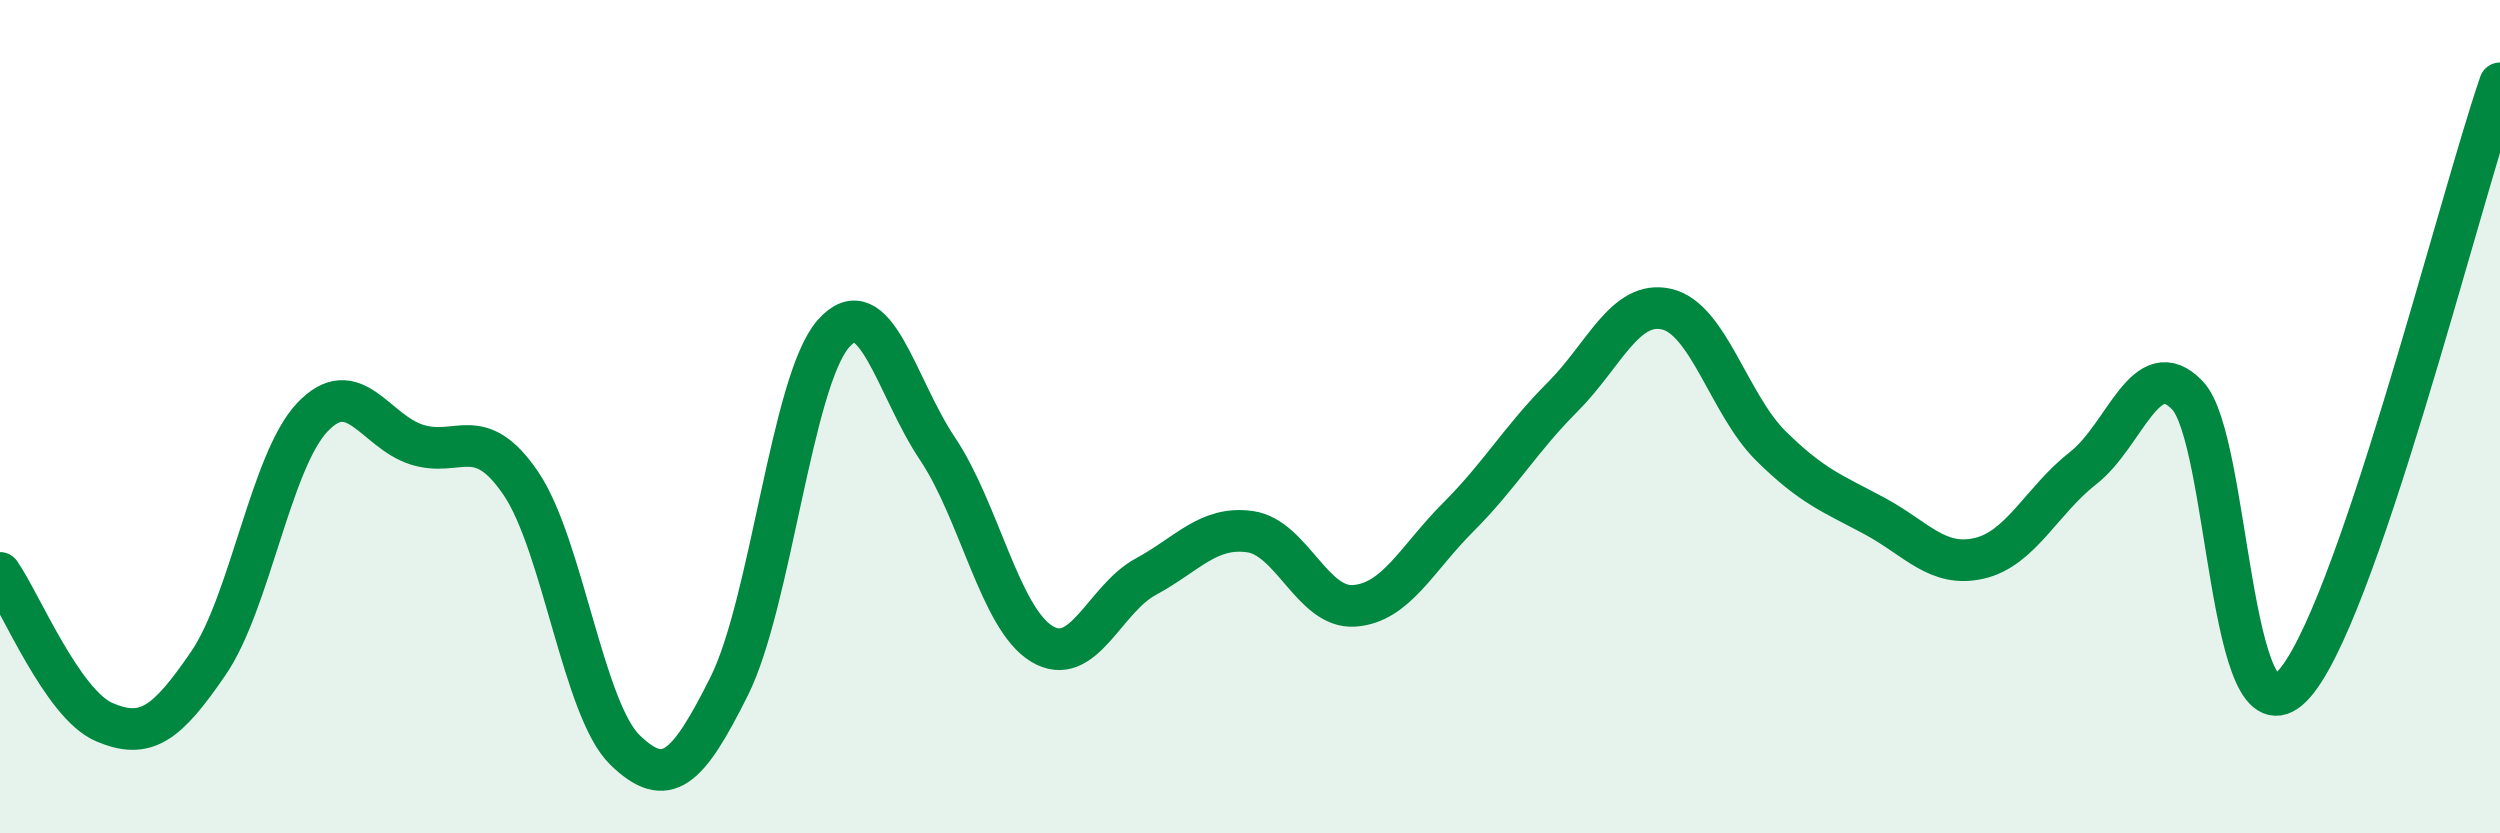 
    <svg width="60" height="20" viewBox="0 0 60 20" xmlns="http://www.w3.org/2000/svg">
      <path
        d="M 0,13.75 C 0.5,14.47 1.5,16.9 2.5,17.33 C 3.5,17.76 4,17.38 5,15.92 C 6,14.46 6.5,11.06 7.5,10.01 C 8.5,8.96 9,10.35 10,10.67 C 11,10.99 11.5,10.13 12.5,11.6 C 13.5,13.07 14,17.03 15,18 C 16,18.97 16.5,18.47 17.5,16.47 C 18.5,14.47 19,9.15 20,8.01 C 21,6.87 21.5,9.28 22.5,10.77 C 23.5,12.26 24,14.84 25,15.45 C 26,16.06 26.5,14.38 27.5,13.84 C 28.5,13.3 29,12.62 30,12.76 C 31,12.9 31.5,14.61 32.5,14.54 C 33.5,14.47 34,13.41 35,12.41 C 36,11.41 36.5,10.53 37.5,9.53 C 38.5,8.53 39,7.19 40,7.42 C 41,7.65 41.5,9.71 42.5,10.7 C 43.5,11.69 44,11.85 45,12.39 C 46,12.93 46.5,13.63 47.5,13.4 C 48.5,13.17 49,12.01 50,11.23 C 51,10.45 51.5,8.44 52.5,9.49 C 53.5,10.54 53.5,17.98 55,16.48 C 56.5,14.98 59,4.9 60,2L60 20L0 20Z"
        fill="#008740"
        opacity="0.1"
        stroke-linecap="round"
        stroke-linejoin="round"
      />
      <path
        d="M 0,13.75 C 0.5,14.47 1.5,16.9 2.5,17.33 C 3.5,17.76 4,17.38 5,15.92 C 6,14.46 6.5,11.06 7.5,10.01 C 8.5,8.96 9,10.35 10,10.67 C 11,10.99 11.5,10.13 12.5,11.6 C 13.5,13.07 14,17.03 15,18 C 16,18.97 16.5,18.47 17.5,16.47 C 18.5,14.47 19,9.15 20,8.01 C 21,6.87 21.5,9.28 22.5,10.77 C 23.5,12.26 24,14.84 25,15.45 C 26,16.06 26.5,14.38 27.5,13.84 C 28.5,13.3 29,12.62 30,12.76 C 31,12.9 31.5,14.61 32.5,14.54 C 33.5,14.47 34,13.41 35,12.41 C 36,11.41 36.5,10.53 37.5,9.53 C 38.5,8.53 39,7.19 40,7.42 C 41,7.65 41.5,9.71 42.5,10.7 C 43.5,11.69 44,11.85 45,12.39 C 46,12.93 46.5,13.63 47.5,13.4 C 48.5,13.17 49,12.01 50,11.23 C 51,10.45 51.5,8.44 52.5,9.49 C 53.5,10.54 53.5,17.98 55,16.48 C 56.5,14.98 59,4.9 60,2"
        stroke="#008740"
        stroke-width="1"
        fill="none"
        stroke-linecap="round"
        stroke-linejoin="round"
      />
    </svg>
  